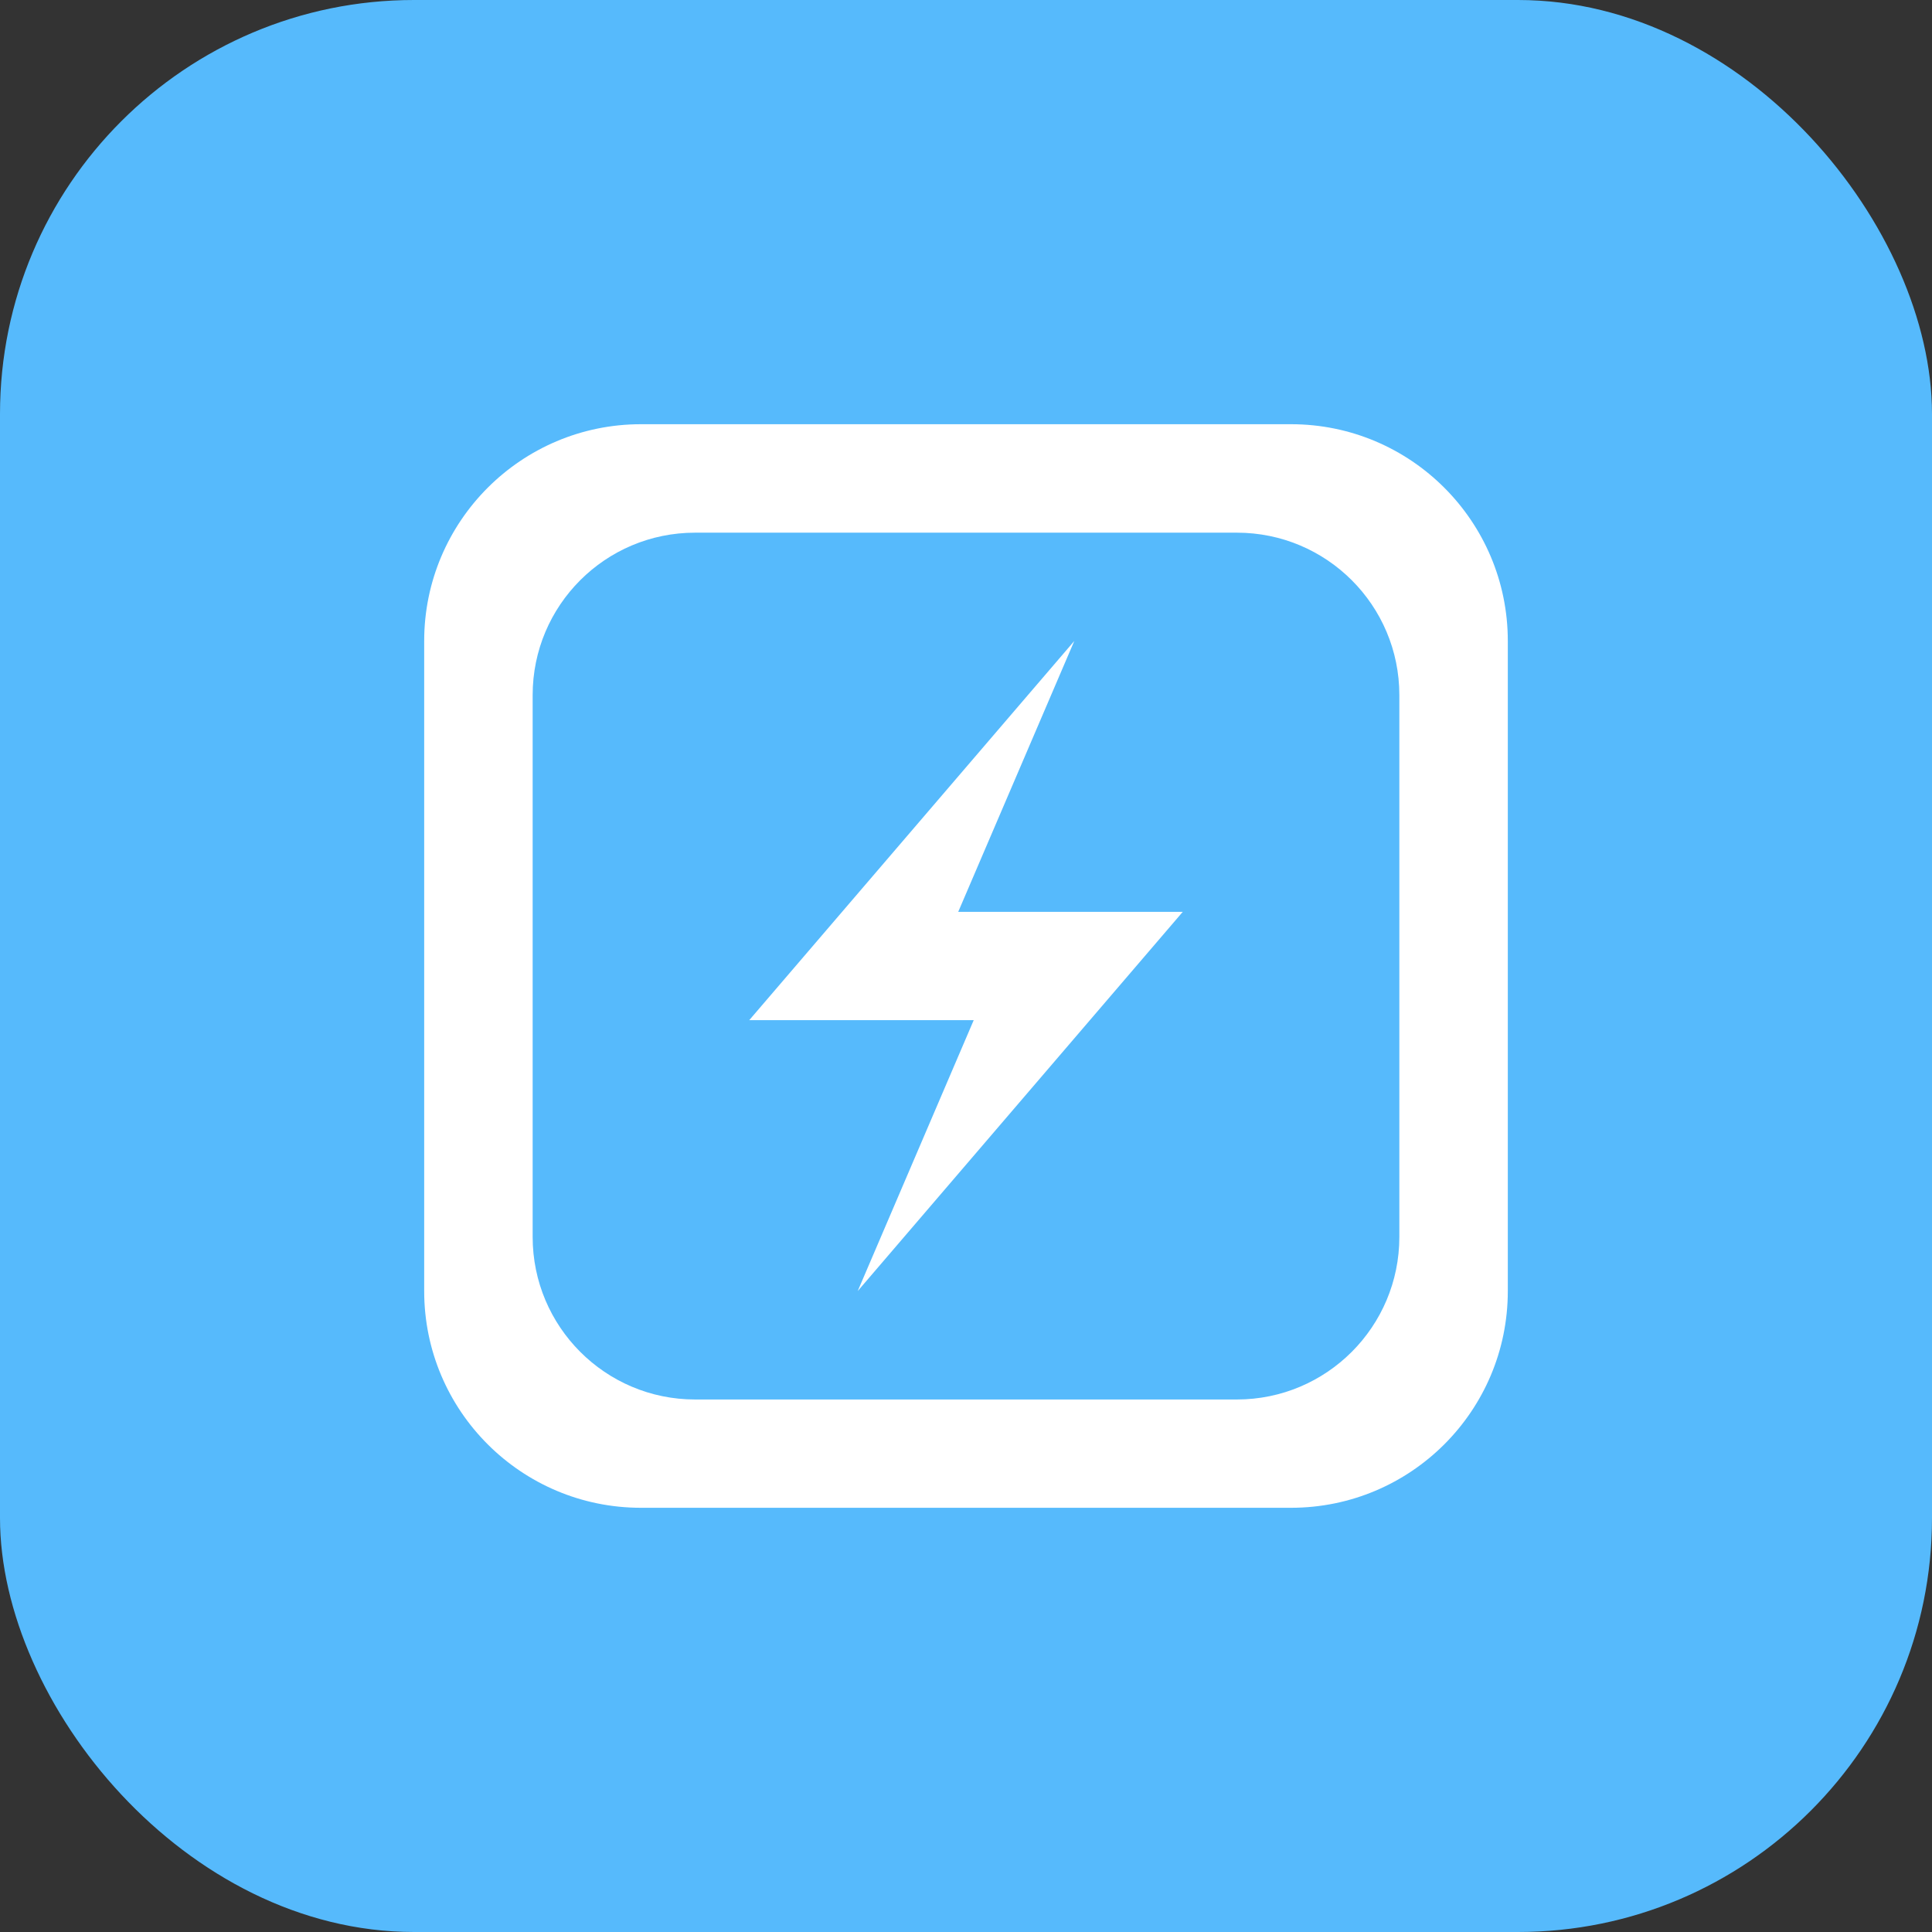 <svg width="28" height="28" xmlns="http://www.w3.org/2000/svg">
    <rect width="100%" height="100%" fill="#333333" stroke="none"/>
    <g>
        <rect fill="#56bafc" rx="6" height="28" width="28"/>
        <svg x="5" y="5" viewBox="0 0 1024 1024" xmlns="http://www.w3.org/2000/svg" width="18" height="18">
            <path d="M601.289 467.353l89.42 0L422.71 780.019l95.658-223.376-51.035 0-44.621 0-89.422 0L601.289 244.021l-95.703 223.332 51.035 0L601.289 467.353zM958.708 244.021l0 536c0 98.713-80 178.667-178.755 178.667L243.999 958.687c-98.623 0-178.709-79.954-178.709-178.667L65.289 244.021c0-98.623 80.086-178.709 178.709-178.709l535.955 0C878.708 65.311 958.708 145.397 958.708 244.021zM869.287 288.644c0-73.98-59.933-133.913-133.955-133.913L288.623 154.731c-73.98 0-133.913 59.933-133.913 133.913l0 446.71c0 73.98 59.933 134.043 133.913 134.043l446.709 0c74.022 0 133.955-60.063 133.955-134.043L869.287 288.644z"
                  fill="#ffffff"></path>
        </svg>
    </g>
</svg>
